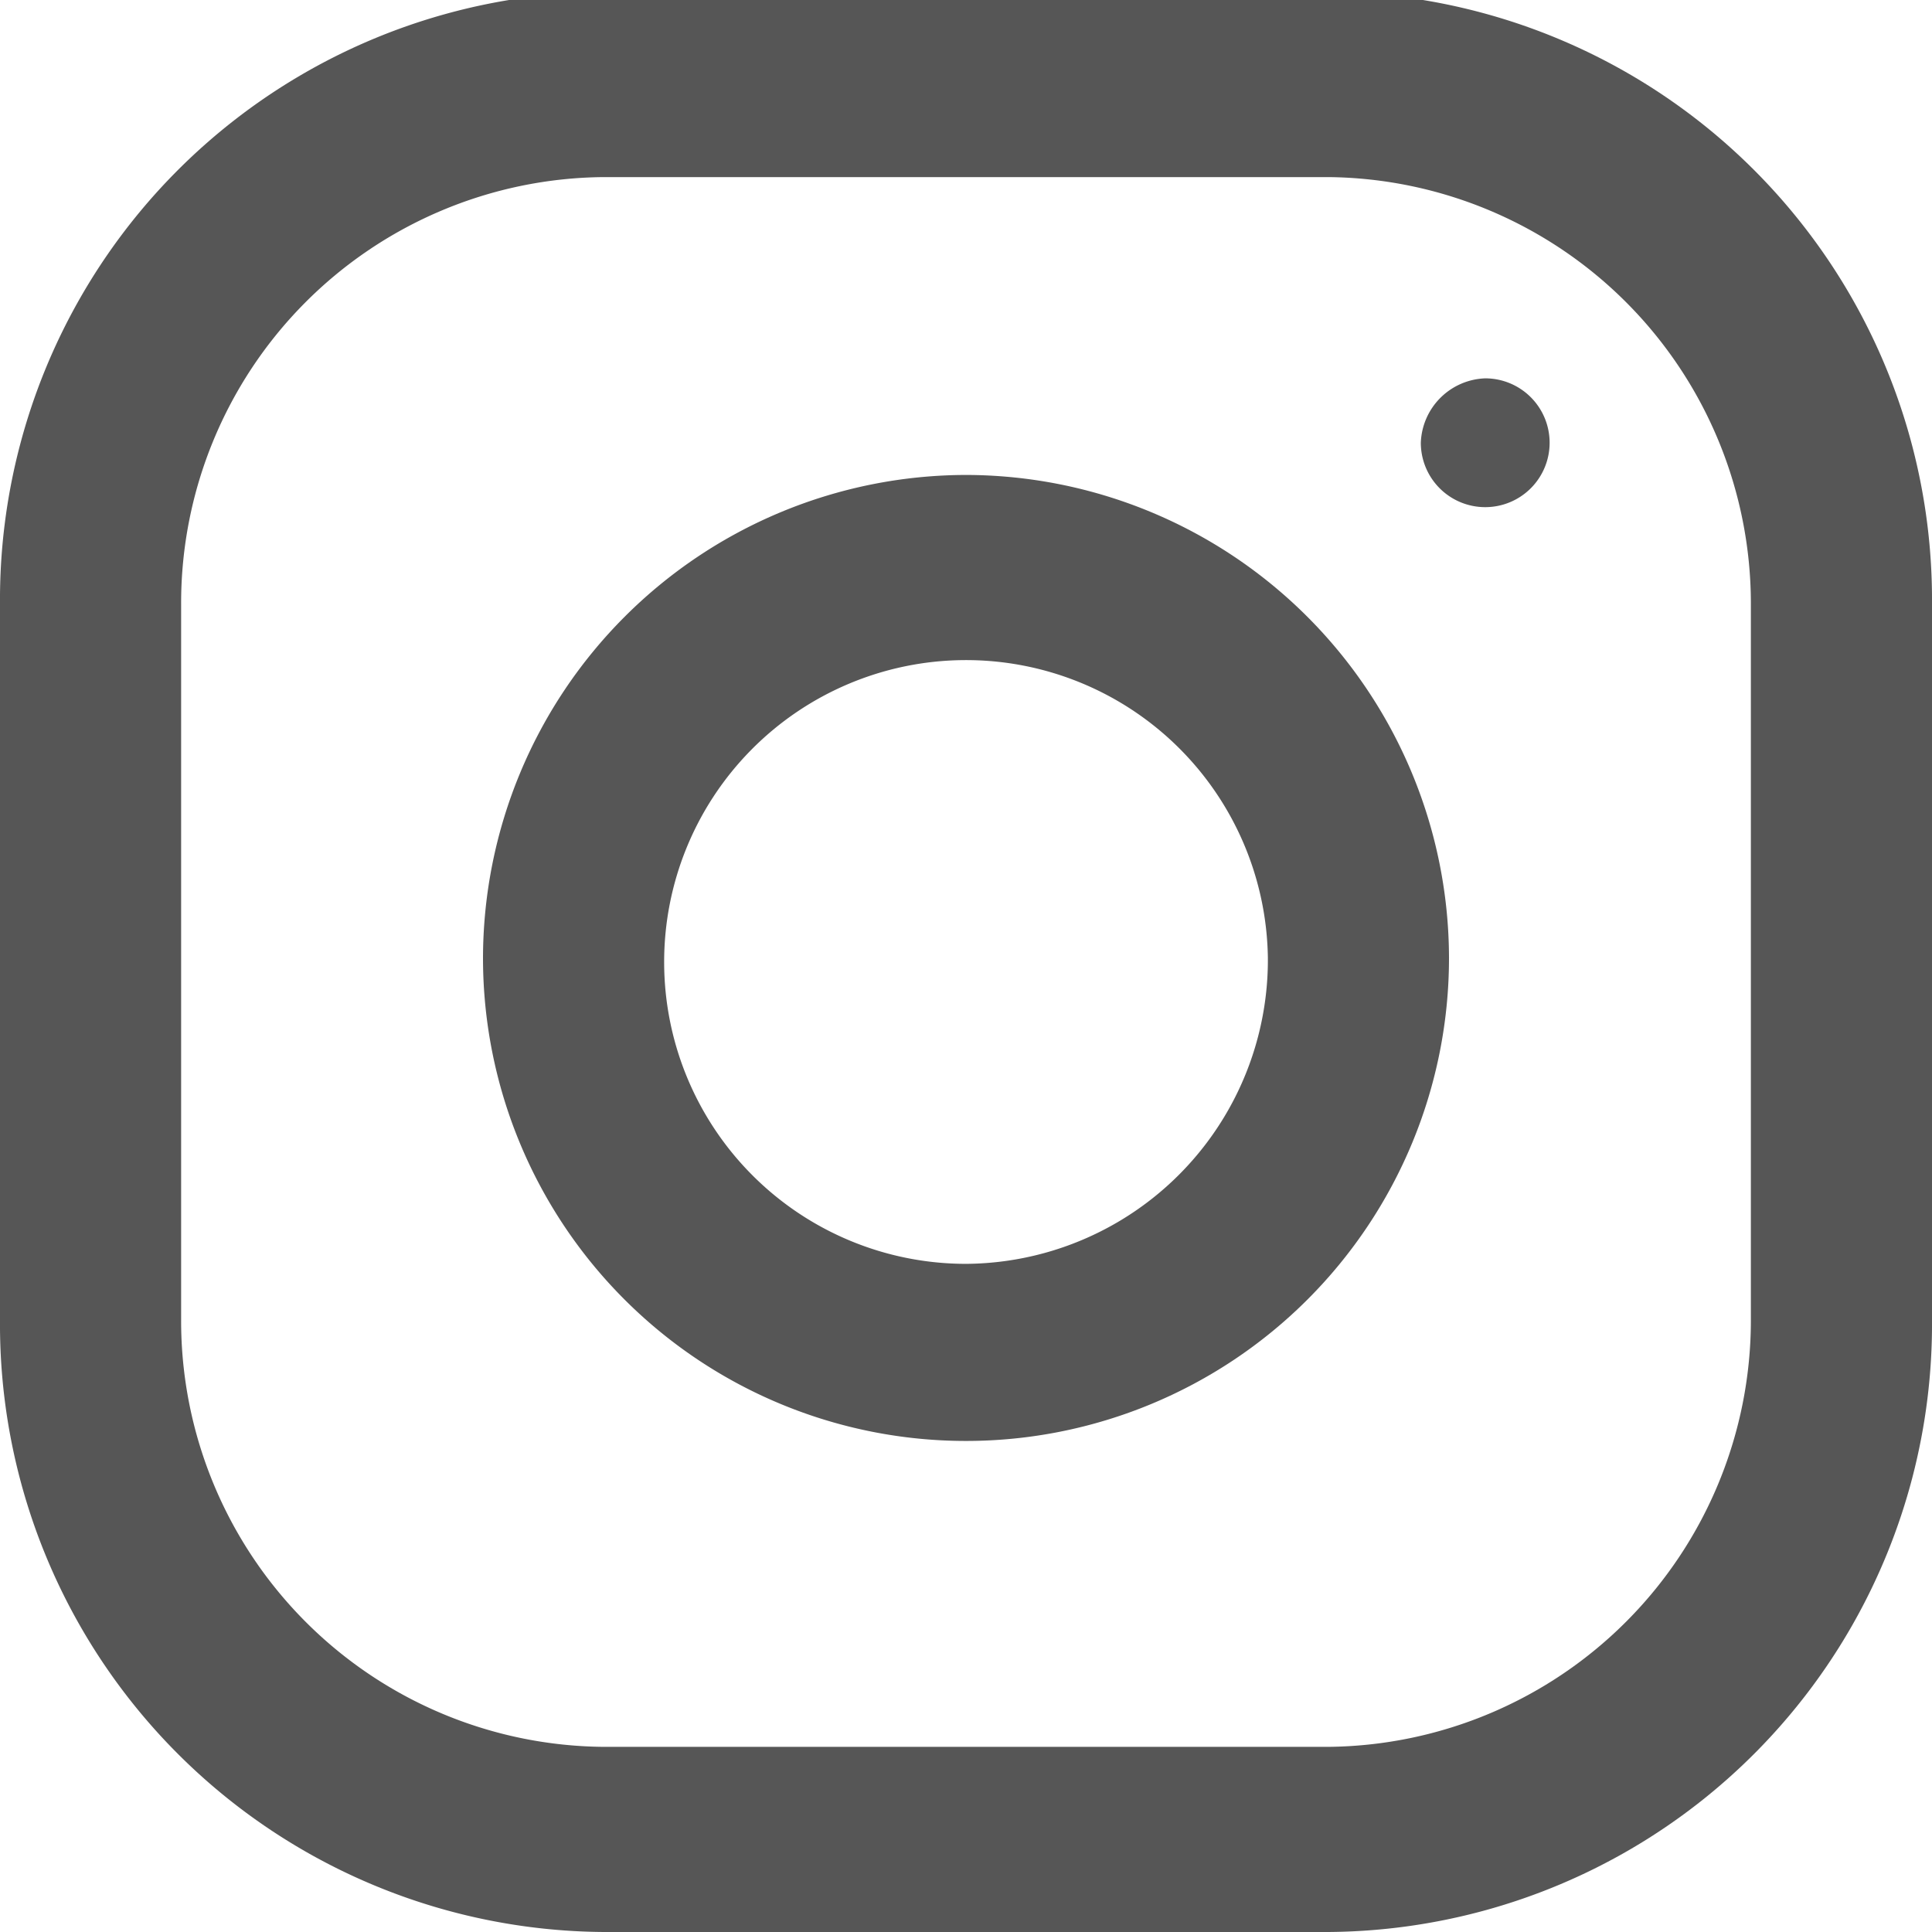 <svg height="24" viewBox="0 0 24 24" width="24" xmlns="http://www.w3.org/2000/svg"><path d="m4349.5 10159.7h-9a7.55 7.55 0 0 0 -7.5 7.6v8.9a7.55 7.55 0 0 0 7.5 7.6h9a7.55 7.55 0 0 0 7.5-7.6v-8.9a7.55 7.55 0 0 0 -7.5-7.6zm5.25 16.5a5.3 5.3 0 0 1 -5.25 5.3h-9a5.292 5.292 0 0 1 -5.25-5.3v-8.9a5.292 5.292 0 0 1 5.25-5.3h9a5.3 5.3 0 0 1 5.25 5.3zm-9.75-10.5a6.011 6.011 0 0 0 -6 6 6 6 0 0 0 12 0 6.011 6.011 0 0 0 -6-6zm0 9.8a3.75 3.75 0 1 1 3.75-3.8 3.775 3.775 0 0 1 -3.75 3.8zm6.45-11a.8.8 0 1 1 -.8.8.83.83 0 0 1 .8-.8z" fill="#565656" fill-rule="evenodd" transform="translate(-4333 -10159.8)"/></svg>